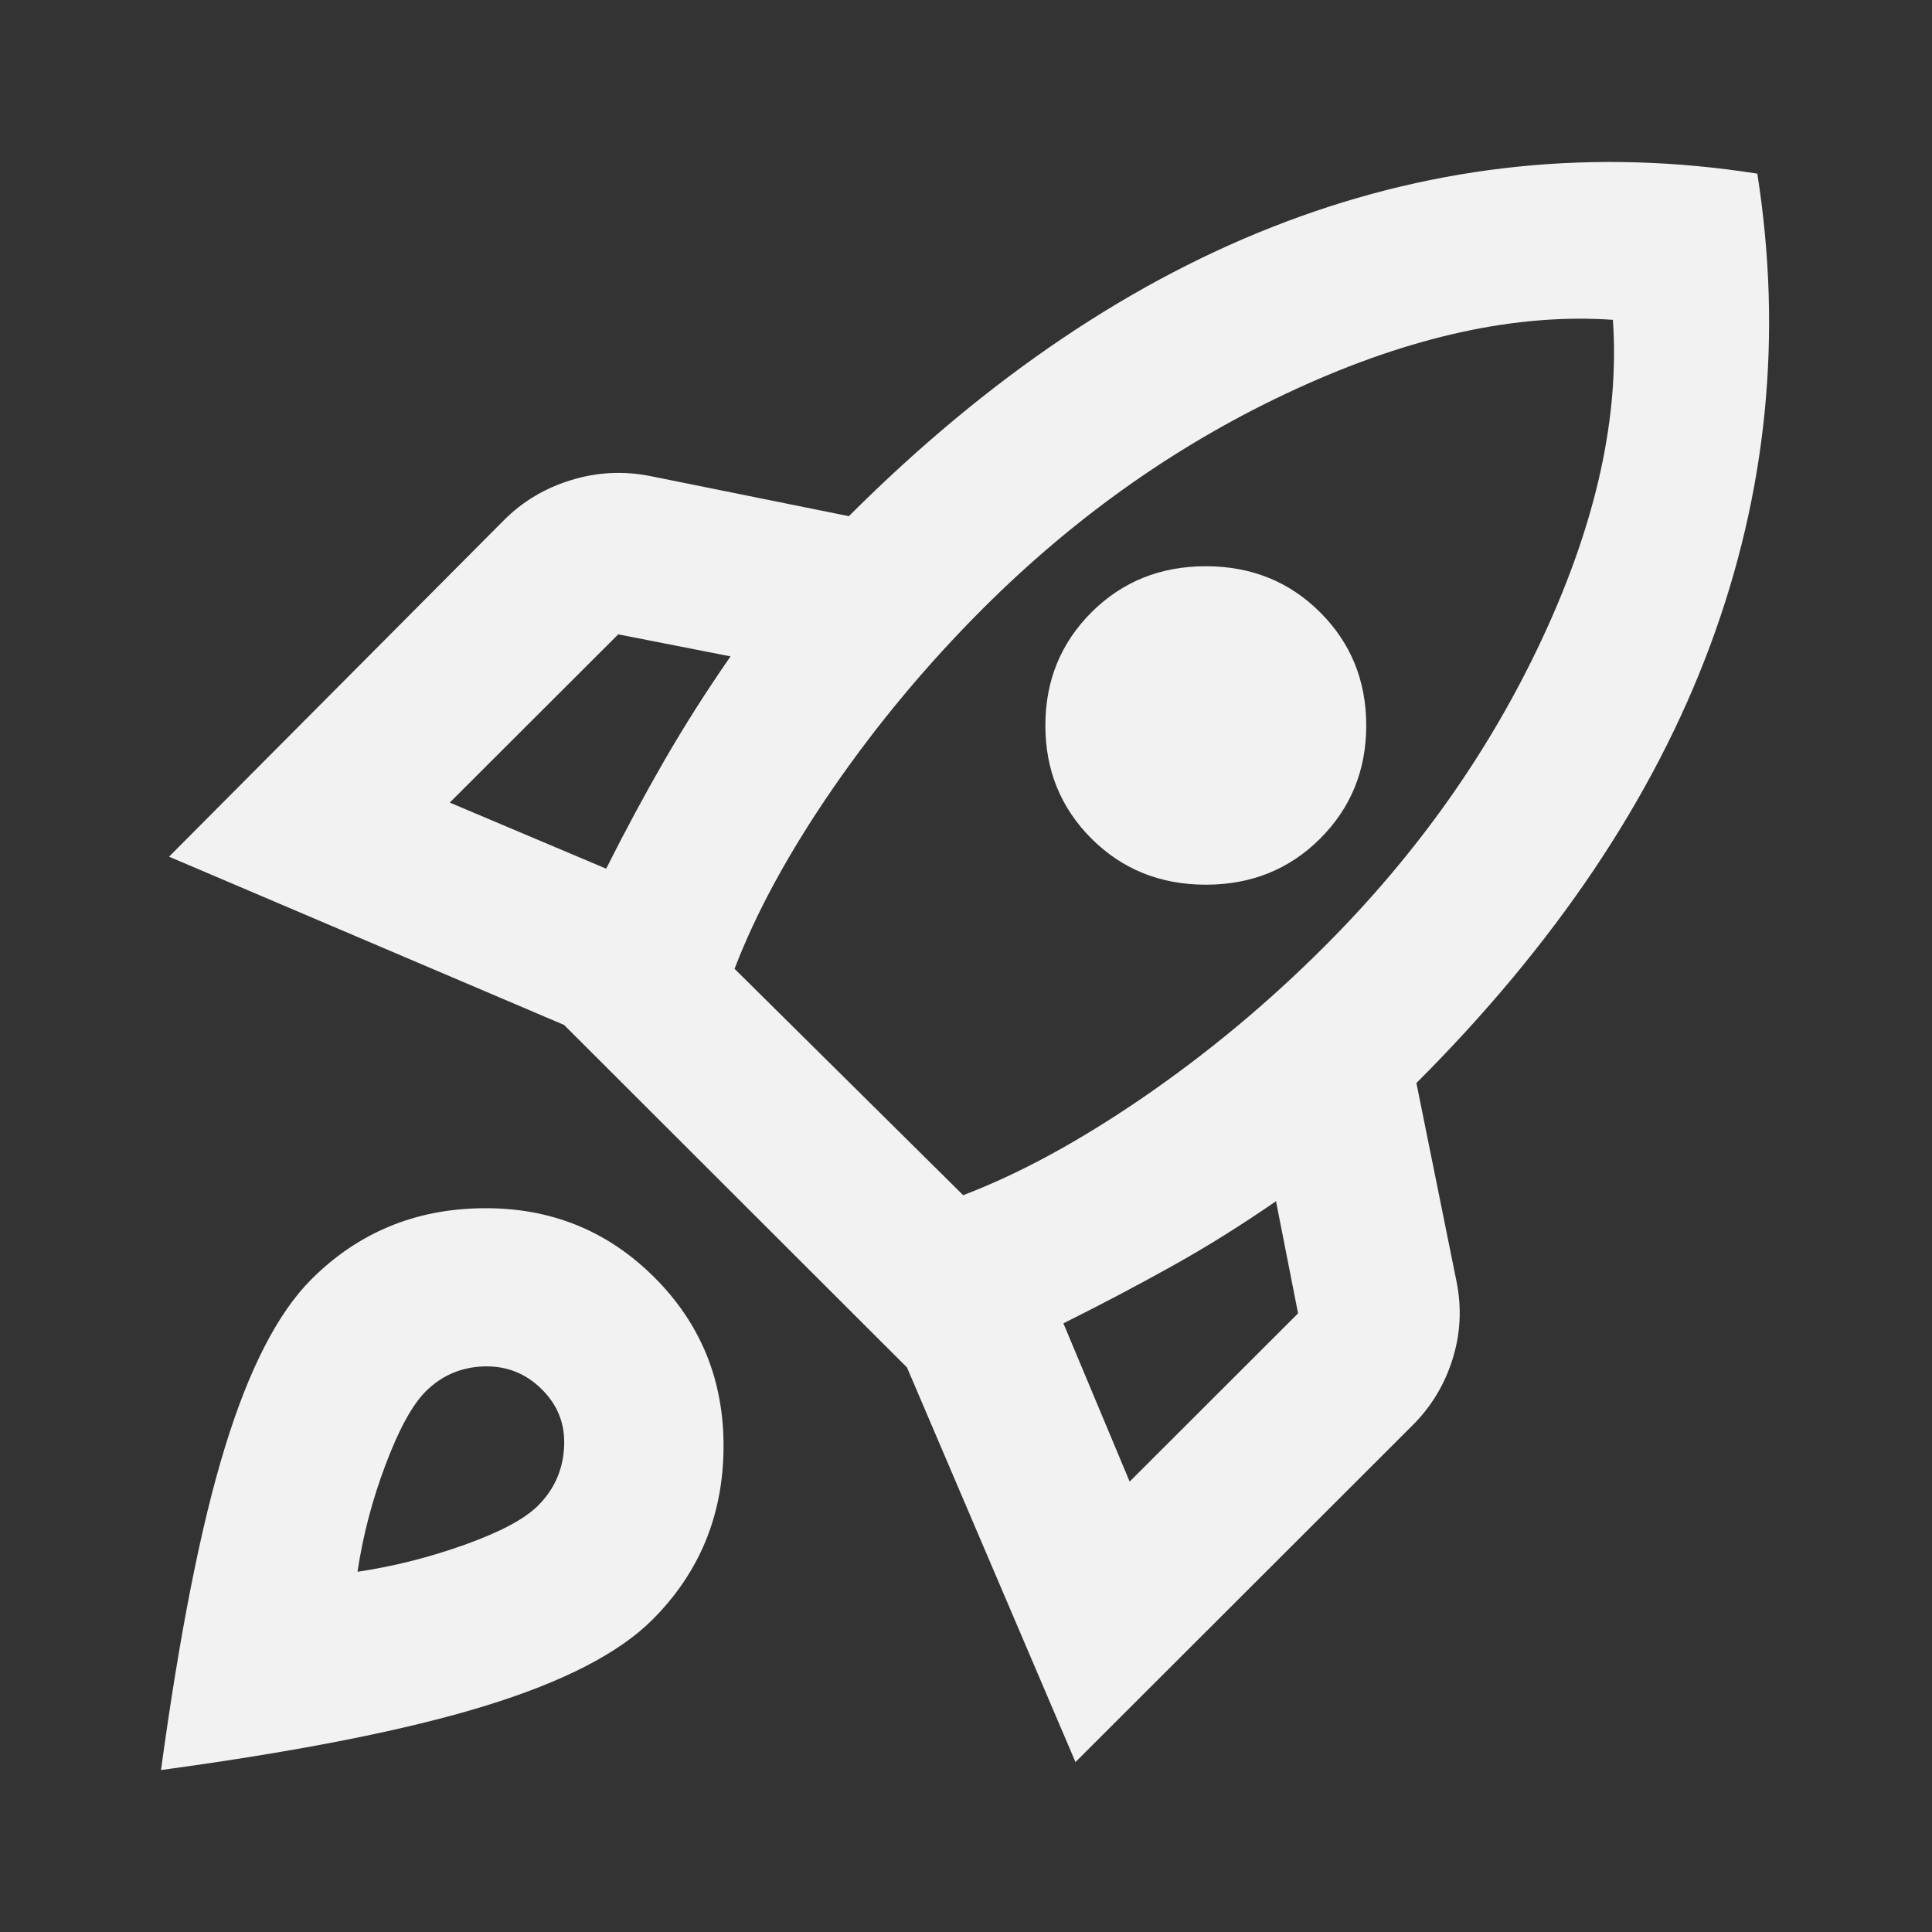 <svg width="24" height="24" viewBox="0 0 24 24" fill="none" xmlns="http://www.w3.org/2000/svg">
<rect x="0" y="0" width="24" height="24" fill="#333333" stroke="none"/>
<path d="M5.587 9.97L7.53 10.791C7.763 10.327 8.004 9.879 8.253 9.447C8.502 9.016 8.776 8.585 9.075 8.154L7.68 7.88L5.587 9.97ZM9.125 12.035L11.965 14.847C12.662 14.582 13.41 14.175 14.207 13.628C15.004 13.08 15.752 12.458 16.449 11.761C17.612 10.6 18.521 9.311 19.177 7.892C19.833 6.474 20.119 5.168 20.036 3.973C18.841 3.89 17.529 4.176 16.1 4.832C14.672 5.487 13.377 6.395 12.214 7.556C11.516 8.253 10.894 9 10.345 9.796C9.797 10.592 9.391 11.338 9.125 12.035ZM13.559 10.418C13.177 10.036 12.986 9.568 12.986 9.012C12.986 8.456 13.177 7.988 13.559 7.606C13.941 7.225 14.415 7.034 14.979 7.034C15.544 7.034 16.017 7.225 16.399 7.606C16.781 7.988 16.972 8.456 16.972 9.012C16.972 9.568 16.781 10.036 16.399 10.418C16.017 10.799 15.544 10.99 14.979 10.99C14.415 10.99 13.941 10.799 13.559 10.418ZM14.033 18.405L16.125 16.315L15.851 14.922C15.419 15.22 14.988 15.49 14.556 15.73C14.124 15.971 13.675 16.207 13.21 16.439L14.033 18.405ZM21.83 2.157C22.146 4.164 21.95 6.117 21.245 8.017C20.539 9.916 19.322 11.728 17.595 13.454L18.093 15.917C18.16 16.249 18.143 16.572 18.043 16.887C17.944 17.203 17.778 17.476 17.545 17.708L13.36 21.889L11.267 16.987L7.007 12.732L2.1 10.642L6.26 6.462C6.492 6.229 6.771 6.063 7.095 5.964C7.418 5.864 7.746 5.848 8.079 5.914L10.545 6.412C12.272 4.687 14.082 3.467 15.976 2.754C17.869 2.041 19.82 1.842 21.83 2.157ZM3.868 15.892C4.45 15.311 5.16 15.017 5.998 15.009C6.837 15 7.547 15.287 8.128 15.867C8.71 16.448 8.996 17.157 8.988 17.995C8.98 18.832 8.685 19.541 8.103 20.122C7.688 20.537 6.995 20.893 6.023 21.192C5.052 21.491 3.711 21.756 2 21.988C2.233 20.28 2.498 18.94 2.797 17.97C3.096 16.999 3.453 16.307 3.868 15.892ZM5.288 17.285C5.122 17.451 4.956 17.754 4.79 18.194C4.624 18.633 4.508 19.077 4.441 19.525C4.89 19.459 5.334 19.346 5.774 19.189C6.214 19.031 6.517 18.87 6.683 18.704C6.883 18.505 6.991 18.264 7.007 17.982C7.024 17.7 6.933 17.46 6.733 17.261C6.534 17.061 6.293 16.966 6.011 16.974C5.729 16.983 5.488 17.086 5.288 17.285Z" fill="#F2F2F2"/>
</svg>
